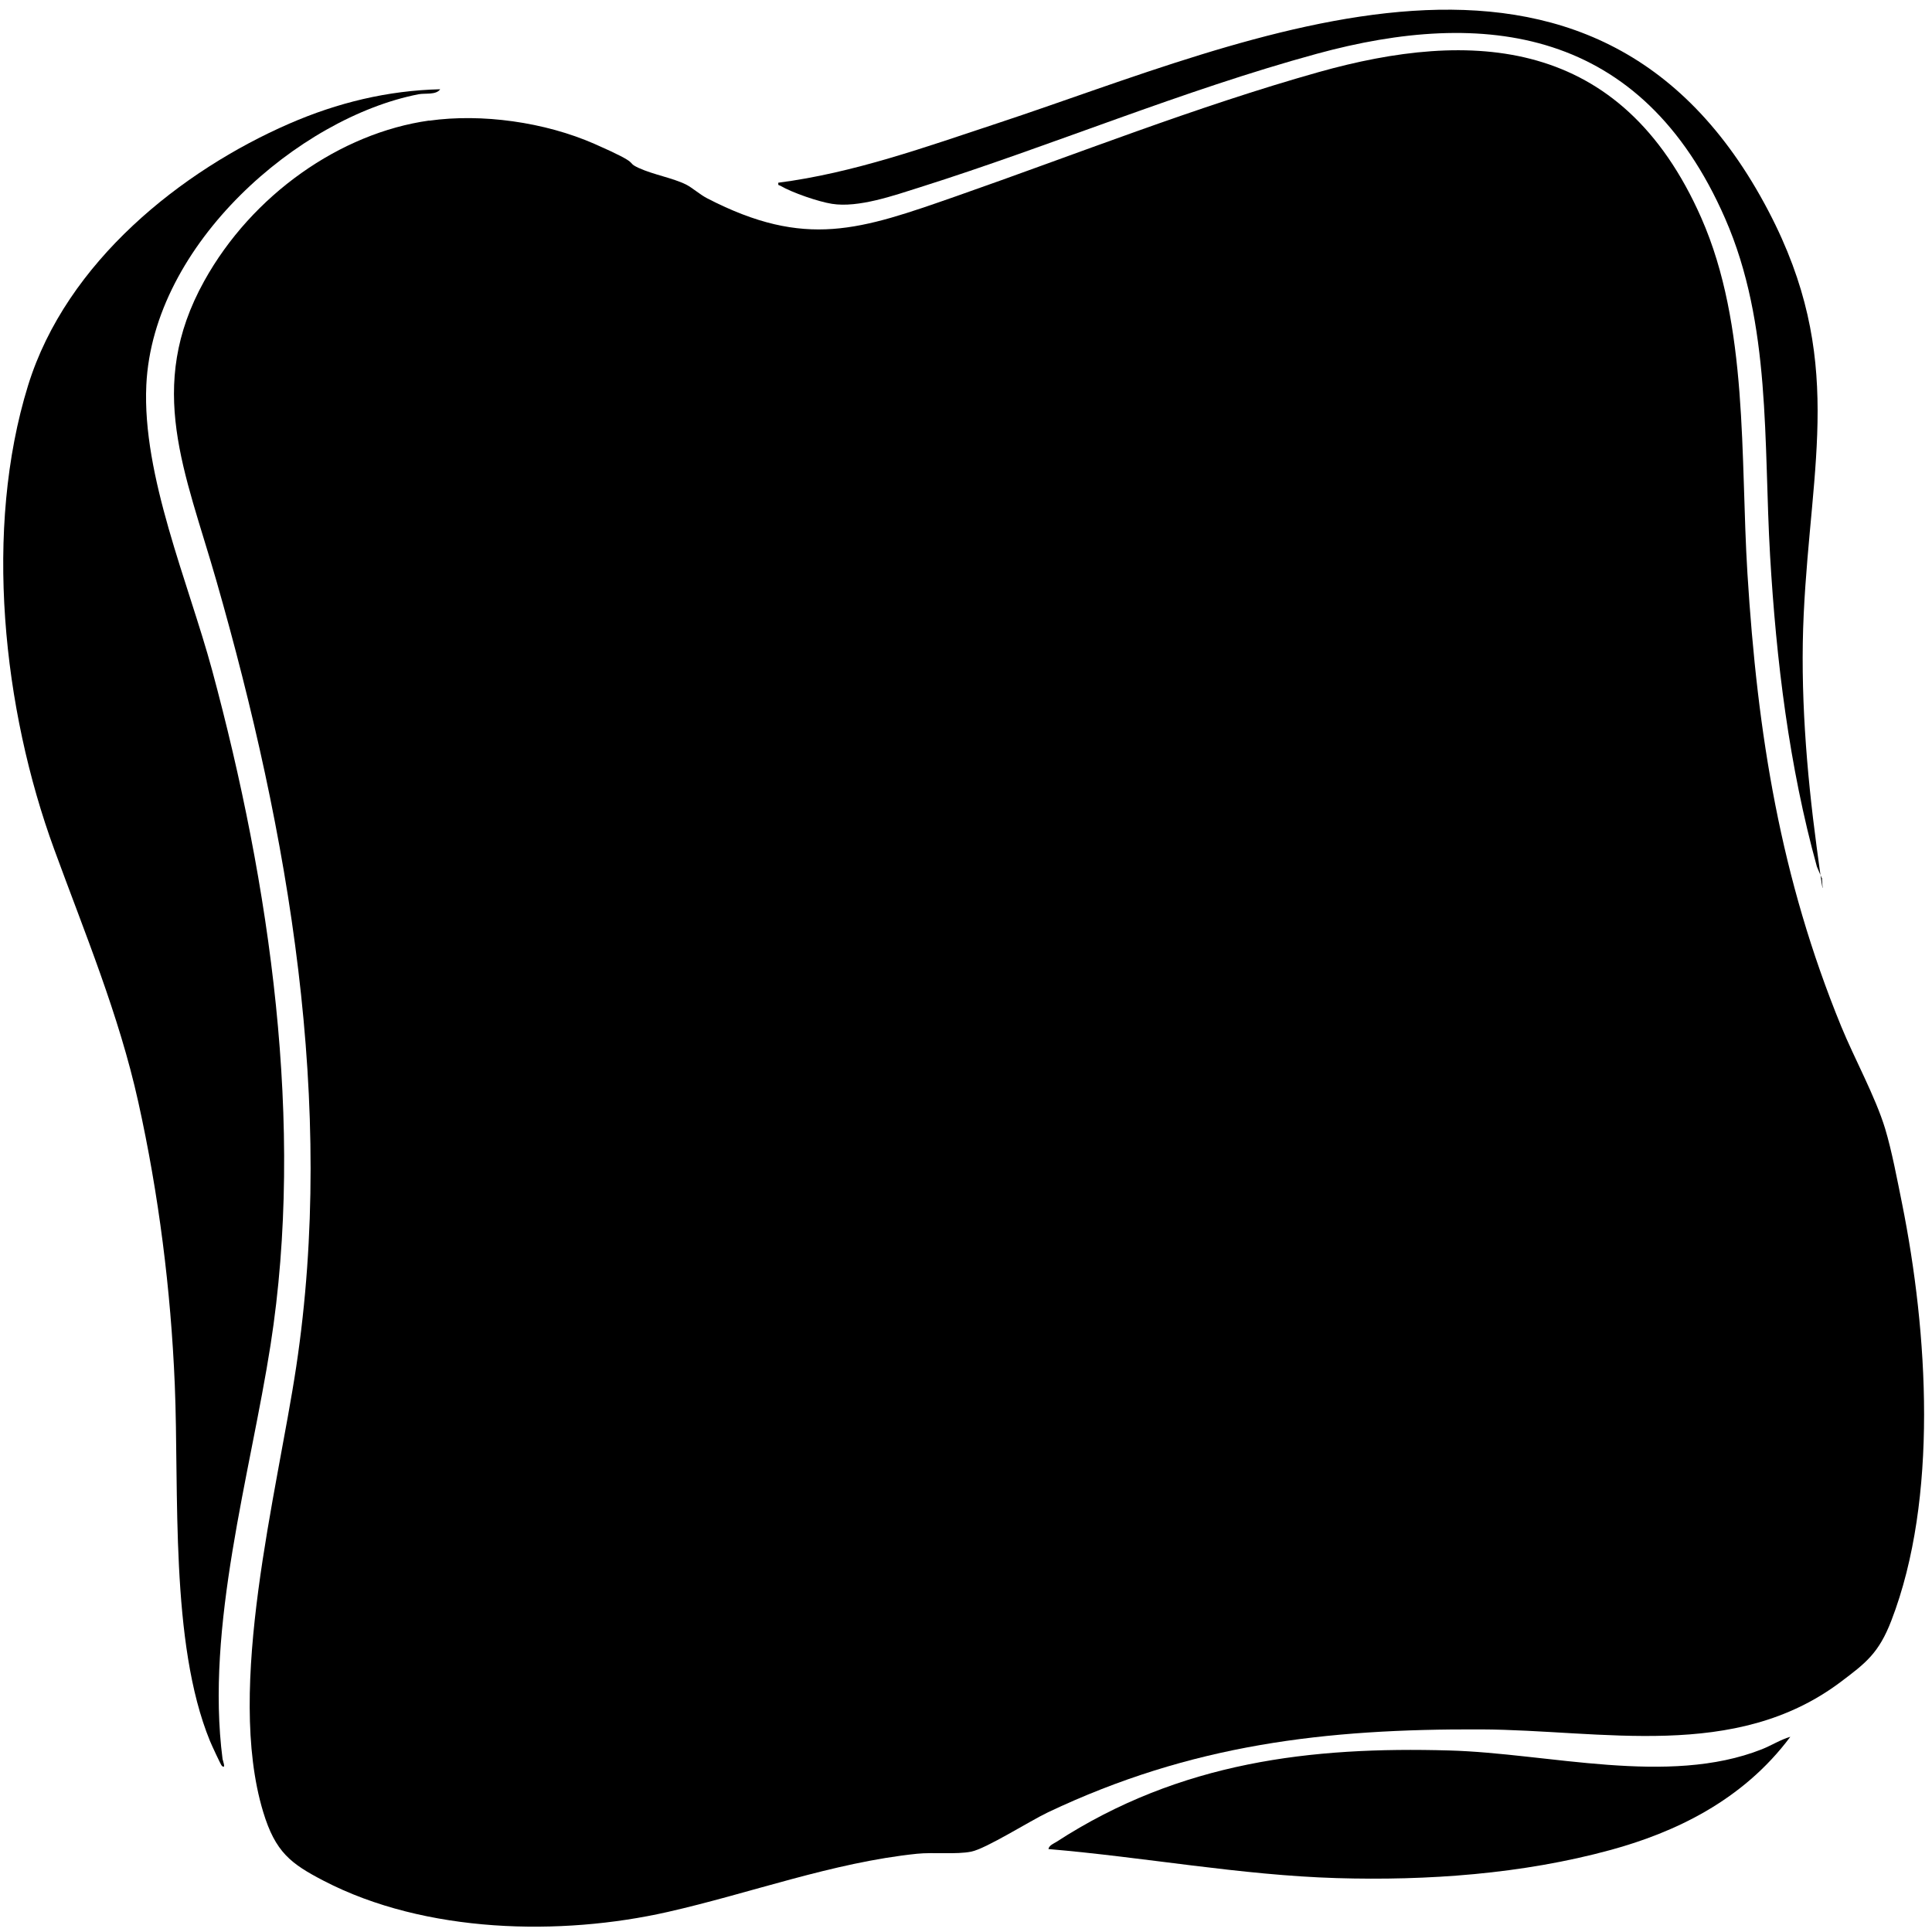 <svg xmlns="http://www.w3.org/2000/svg" id="Layer_1" viewBox="0 0 3000 3000"><path d="M666.5,187.4c81.4-11.5,179.4,2.1,256.8,36.1s45.3,26.6,68.7,37.4c22.8,10.4,52.6,15.4,73.2,25.6,9.8,4.9,21.6,15.7,33.2,21.6,152.9,78.9,237.5,48.6,386.9-3.6,186.4-65.2,372.5-139.1,562.2-192.5,236.5-66.5,469.7-56.7,594.4,226.7,73.5,167.2,60.3,370.7,71.5,551.7,15.6,251,51.4,473.1,145.5,703.1,20.3,49.7,53.2,109.3,68.3,159,10.4,34.4,18.9,79.8,26.2,115.8,40.4,201,56.6,458.4-16.5,648.1-19.5,50.6-39.5,65.8-78.7,95.3-164,123.4-370.5,74.5-558.5,73.7-242-1-449.7,23.1-672.5,128.8-27.8,13.2-95.8,56.3-119,61-23,4.7-59.1.7-84.3,3.3-131.2,13.6-259,61.4-387.2,90.4-165.5,37.5-376,33.7-534.2-48.5-50.7-26.4-74.9-44.1-93.9-107.1-58.6-193.8,21.7-494.3,51.4-691.2,61.3-407.4-11.5-827.8-124-1220.3-48.3-168.7-110.4-300.5-18.9-465.4,74.4-134.2,211.4-229.8,349.2-249.2Z"></path><path d="M683.6,138.5c-6.4,9.4-23.4,5.8-33.9,7.9-185.2,36.2-412.2,231.9-422.5,451.6-6.6,140.9,65.2,306.2,102.1,442.4,89.9,332.7,144.2,706.2,90.8,1048.1-31.5,201.3-101.3,437-74.5,643,.2,1.7,5.9,16.4-1.1,10.5-1.6-1.3-16.5-33.7-18.5-38.7-62.4-152.2-47.7-387-54.6-553.2-6.1-147-24.9-295.6-56.7-439-30-135.6-83.4-263.2-130.5-392.2C4.2,1100.6-25.4,821.4,43.6,598.5c59.6-192.5,239.2-334,405.4-406.4,75.1-32.7,153.1-51.6,234.6-53.5Z"></path><path d="M2829.6,1365.3l-8.3-19.4c-43.2-156.2-63.2-320.6-72.7-482.8-10.3-176.3,2-359.4-69.7-523.5C2549,41.9,2304.3,12.6,2044.8,83.5c-209.1,57.1-409.9,142.1-616.3,207.3-40,12.6-95.6,32.3-136.7,25.7-20.9-3.3-61.6-17.2-80.3-28.2-2-1.2-3.4.5-3-4.6,116.8-15,229.4-55.6,341.3-92.6,391.6-129.3,925.9-381.1,1196.6,137.3,118.8,227.5,65.7,387.9,54.4,625.1-5.7,119.1,4.2,242.7,20,361s6.1,34.4,8.8,50.8Z"></path><path d="M2780,2696.9c-74.5,99.9-181,148.9-279,175.7-137,37.4-284.5,47.9-425.7,43.7-149-4.5-298.2-32.5-447.3-45.1,1-5.9,8.6-8.7,12-10.9,192.9-125.2,396.4-148.2,610.1-142.2,154.6,4.3,339.9,55.7,485.6-1.8,14.9-5.9,29-15,44.2-19.4Z"></path></svg>
